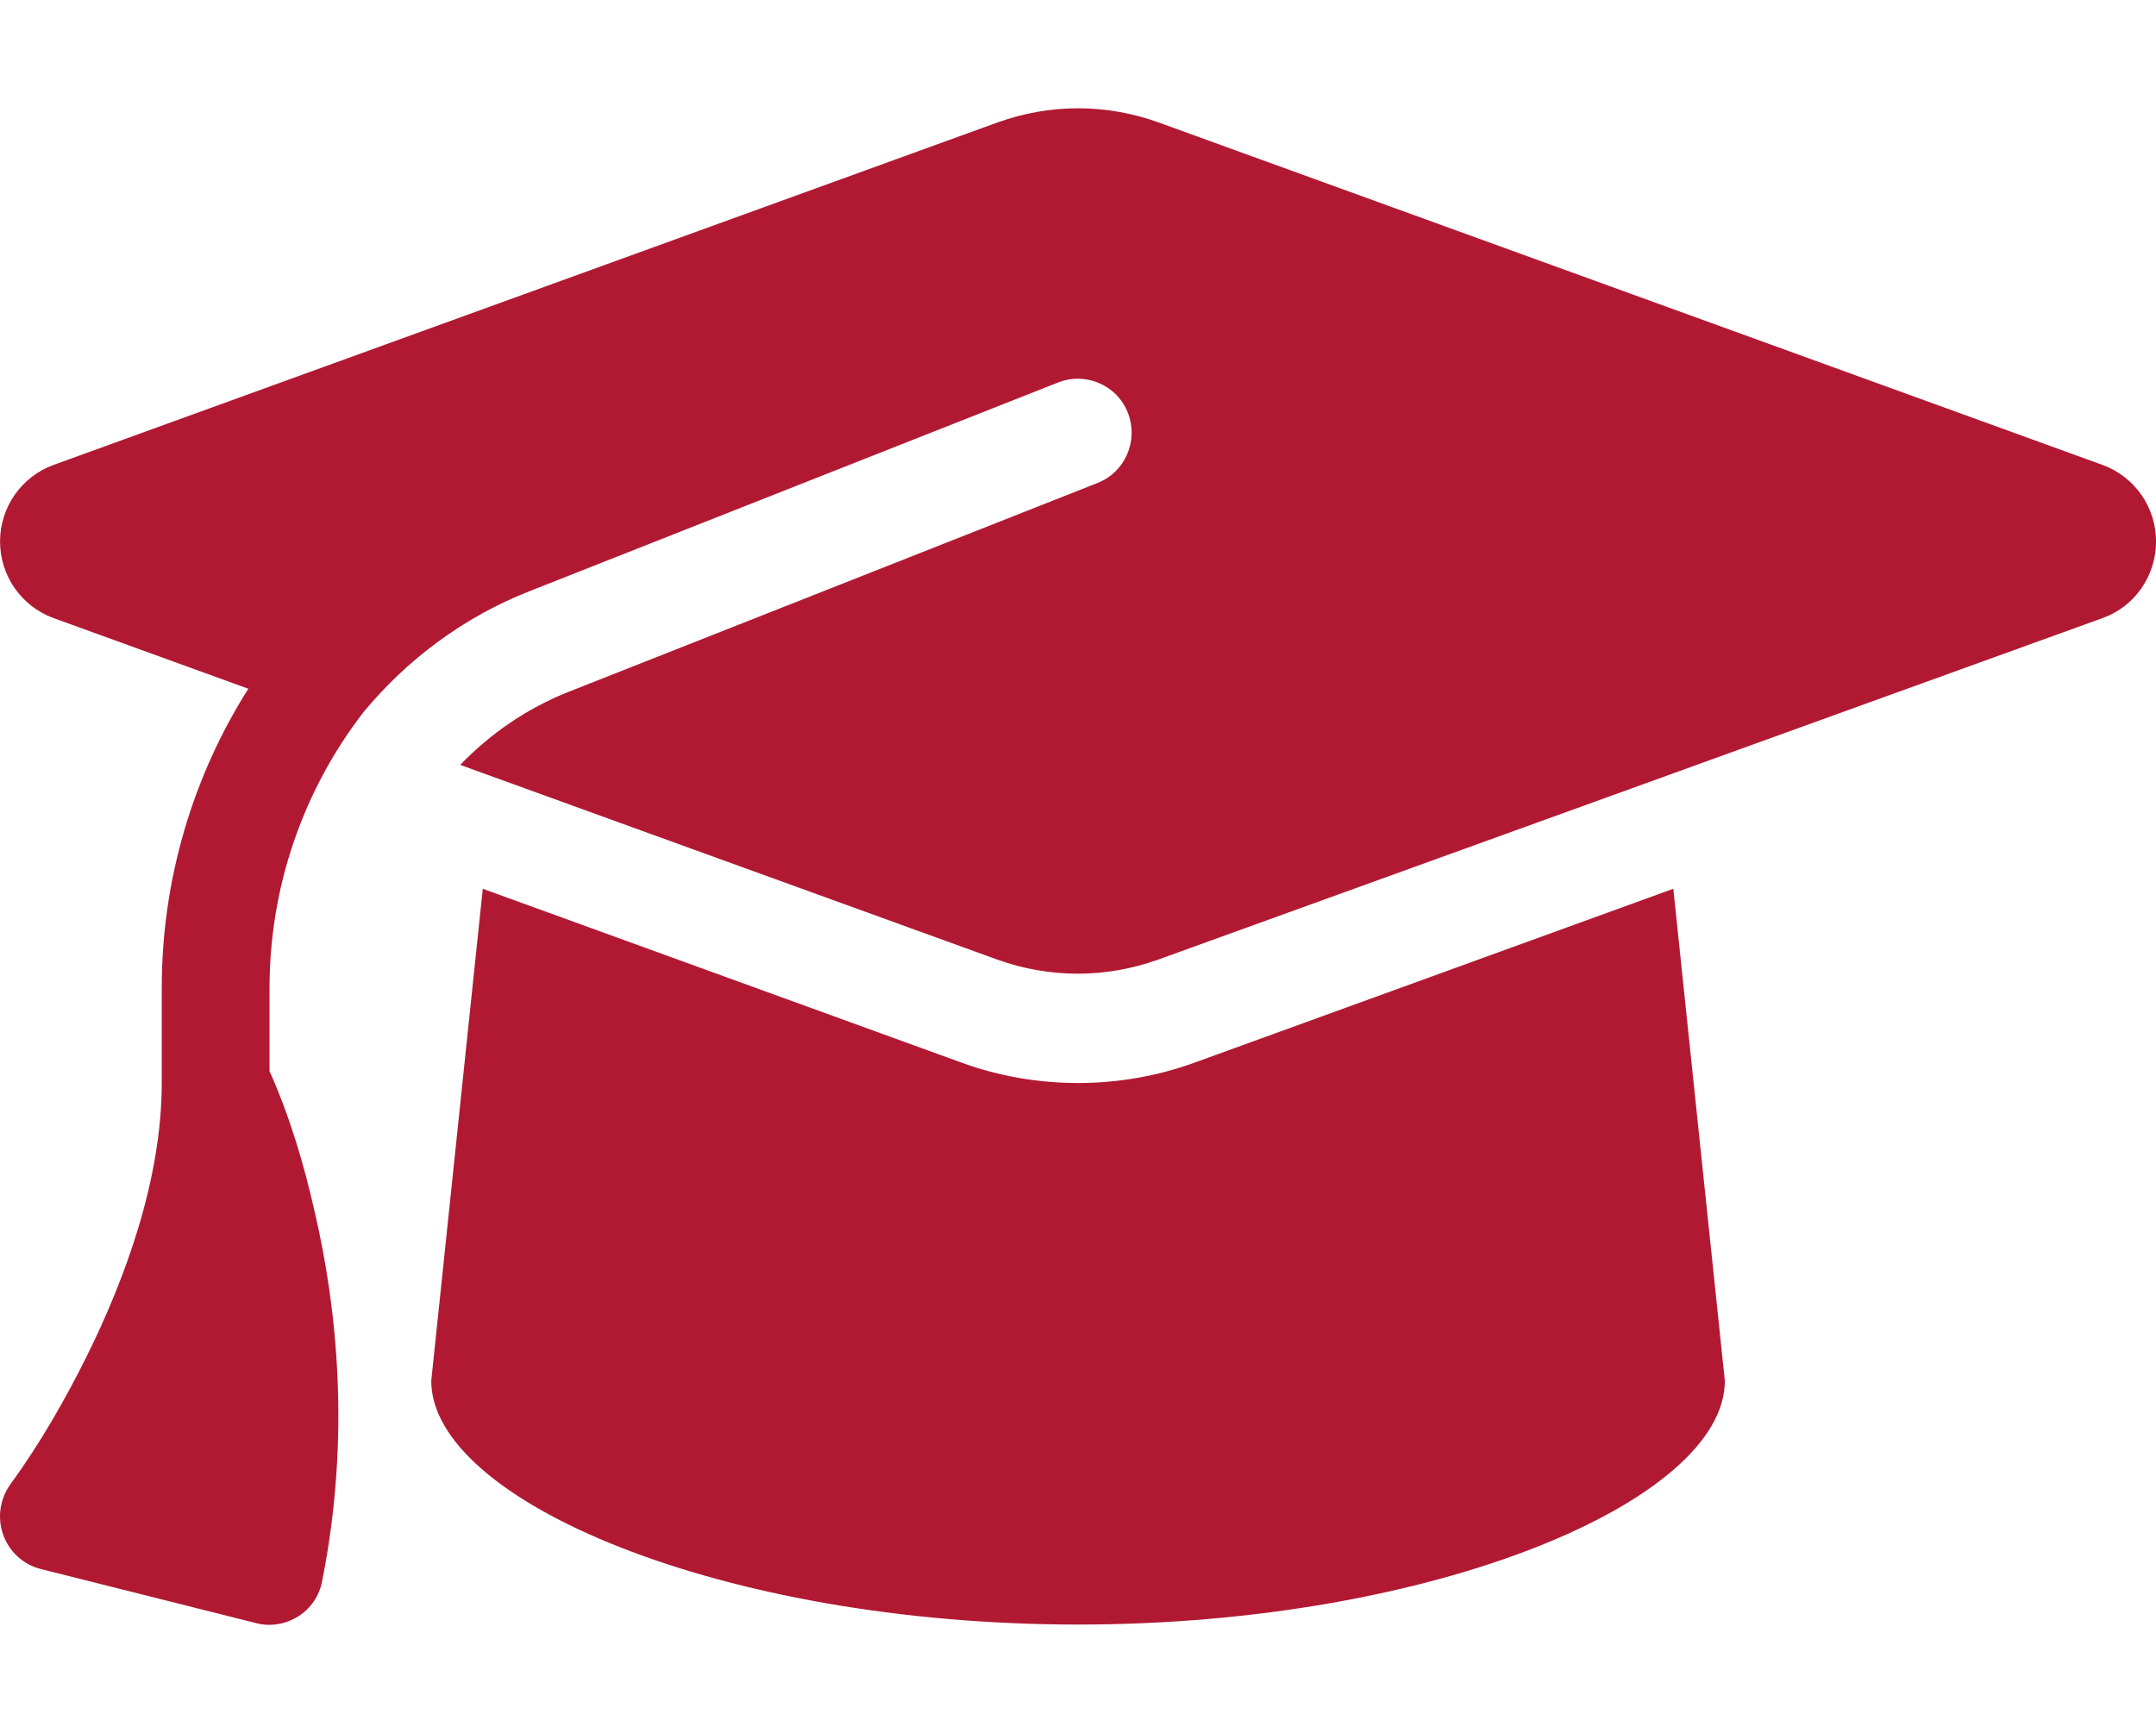 <svg width="51" height="41" viewBox="0 0 51 41" fill="none" xmlns="http://www.w3.org/2000/svg">
<g clip-path="url(#clip0_2946_8685)">
<path d="M25.501 2.562C24.856 2.562 24.218 2.675 23.613 2.891L1.26 11.003C0.503 11.283 0.001 12.004 0.001 12.812C0.001 13.621 0.503 14.342 1.26 14.622L5.874 16.296C4.567 18.362 3.826 20.804 3.826 23.375V25.625C3.826 27.899 2.966 30.245 2.049 32.095C1.531 33.136 0.942 34.161 0.256 35.106C0.001 35.451 -0.07 35.899 0.073 36.307C0.216 36.716 0.551 37.02 0.965 37.124L6.065 38.406C6.4 38.494 6.759 38.429 7.054 38.245C7.348 38.061 7.556 37.757 7.619 37.413C8.305 33.985 7.962 30.91 7.452 28.708C7.197 27.571 6.854 26.41 6.376 25.345V23.375C6.376 20.956 7.189 18.674 8.6 16.848C9.627 15.607 10.958 14.606 12.52 13.99L25.031 9.049C25.684 8.793 26.426 9.113 26.681 9.77C26.936 10.426 26.617 11.171 25.963 11.427L13.453 16.368C12.464 16.76 11.596 17.361 10.886 18.098L23.605 22.71C24.21 22.926 24.848 23.038 25.493 23.038C26.139 23.038 26.776 22.926 27.382 22.71L49.742 14.622C50.499 14.35 51.001 13.621 51.001 12.812C51.001 12.004 50.499 11.283 49.742 11.003L27.39 2.891C26.784 2.675 26.147 2.562 25.501 2.562ZM10.201 32.672C10.201 35.499 17.054 38.438 25.501 38.438C33.948 38.438 40.801 35.499 40.801 32.672L39.582 21.029L28.25 25.145C27.366 25.465 26.434 25.625 25.501 25.625C24.569 25.625 23.629 25.465 22.752 25.145L11.42 21.029L10.201 32.672Z" fill="#B11933"/>
</g>
<defs>
<clipPath id="clip0_2946_8685">
<rect width="51" height="41" fill="white"/>
</clipPath>
</defs>
</svg>
